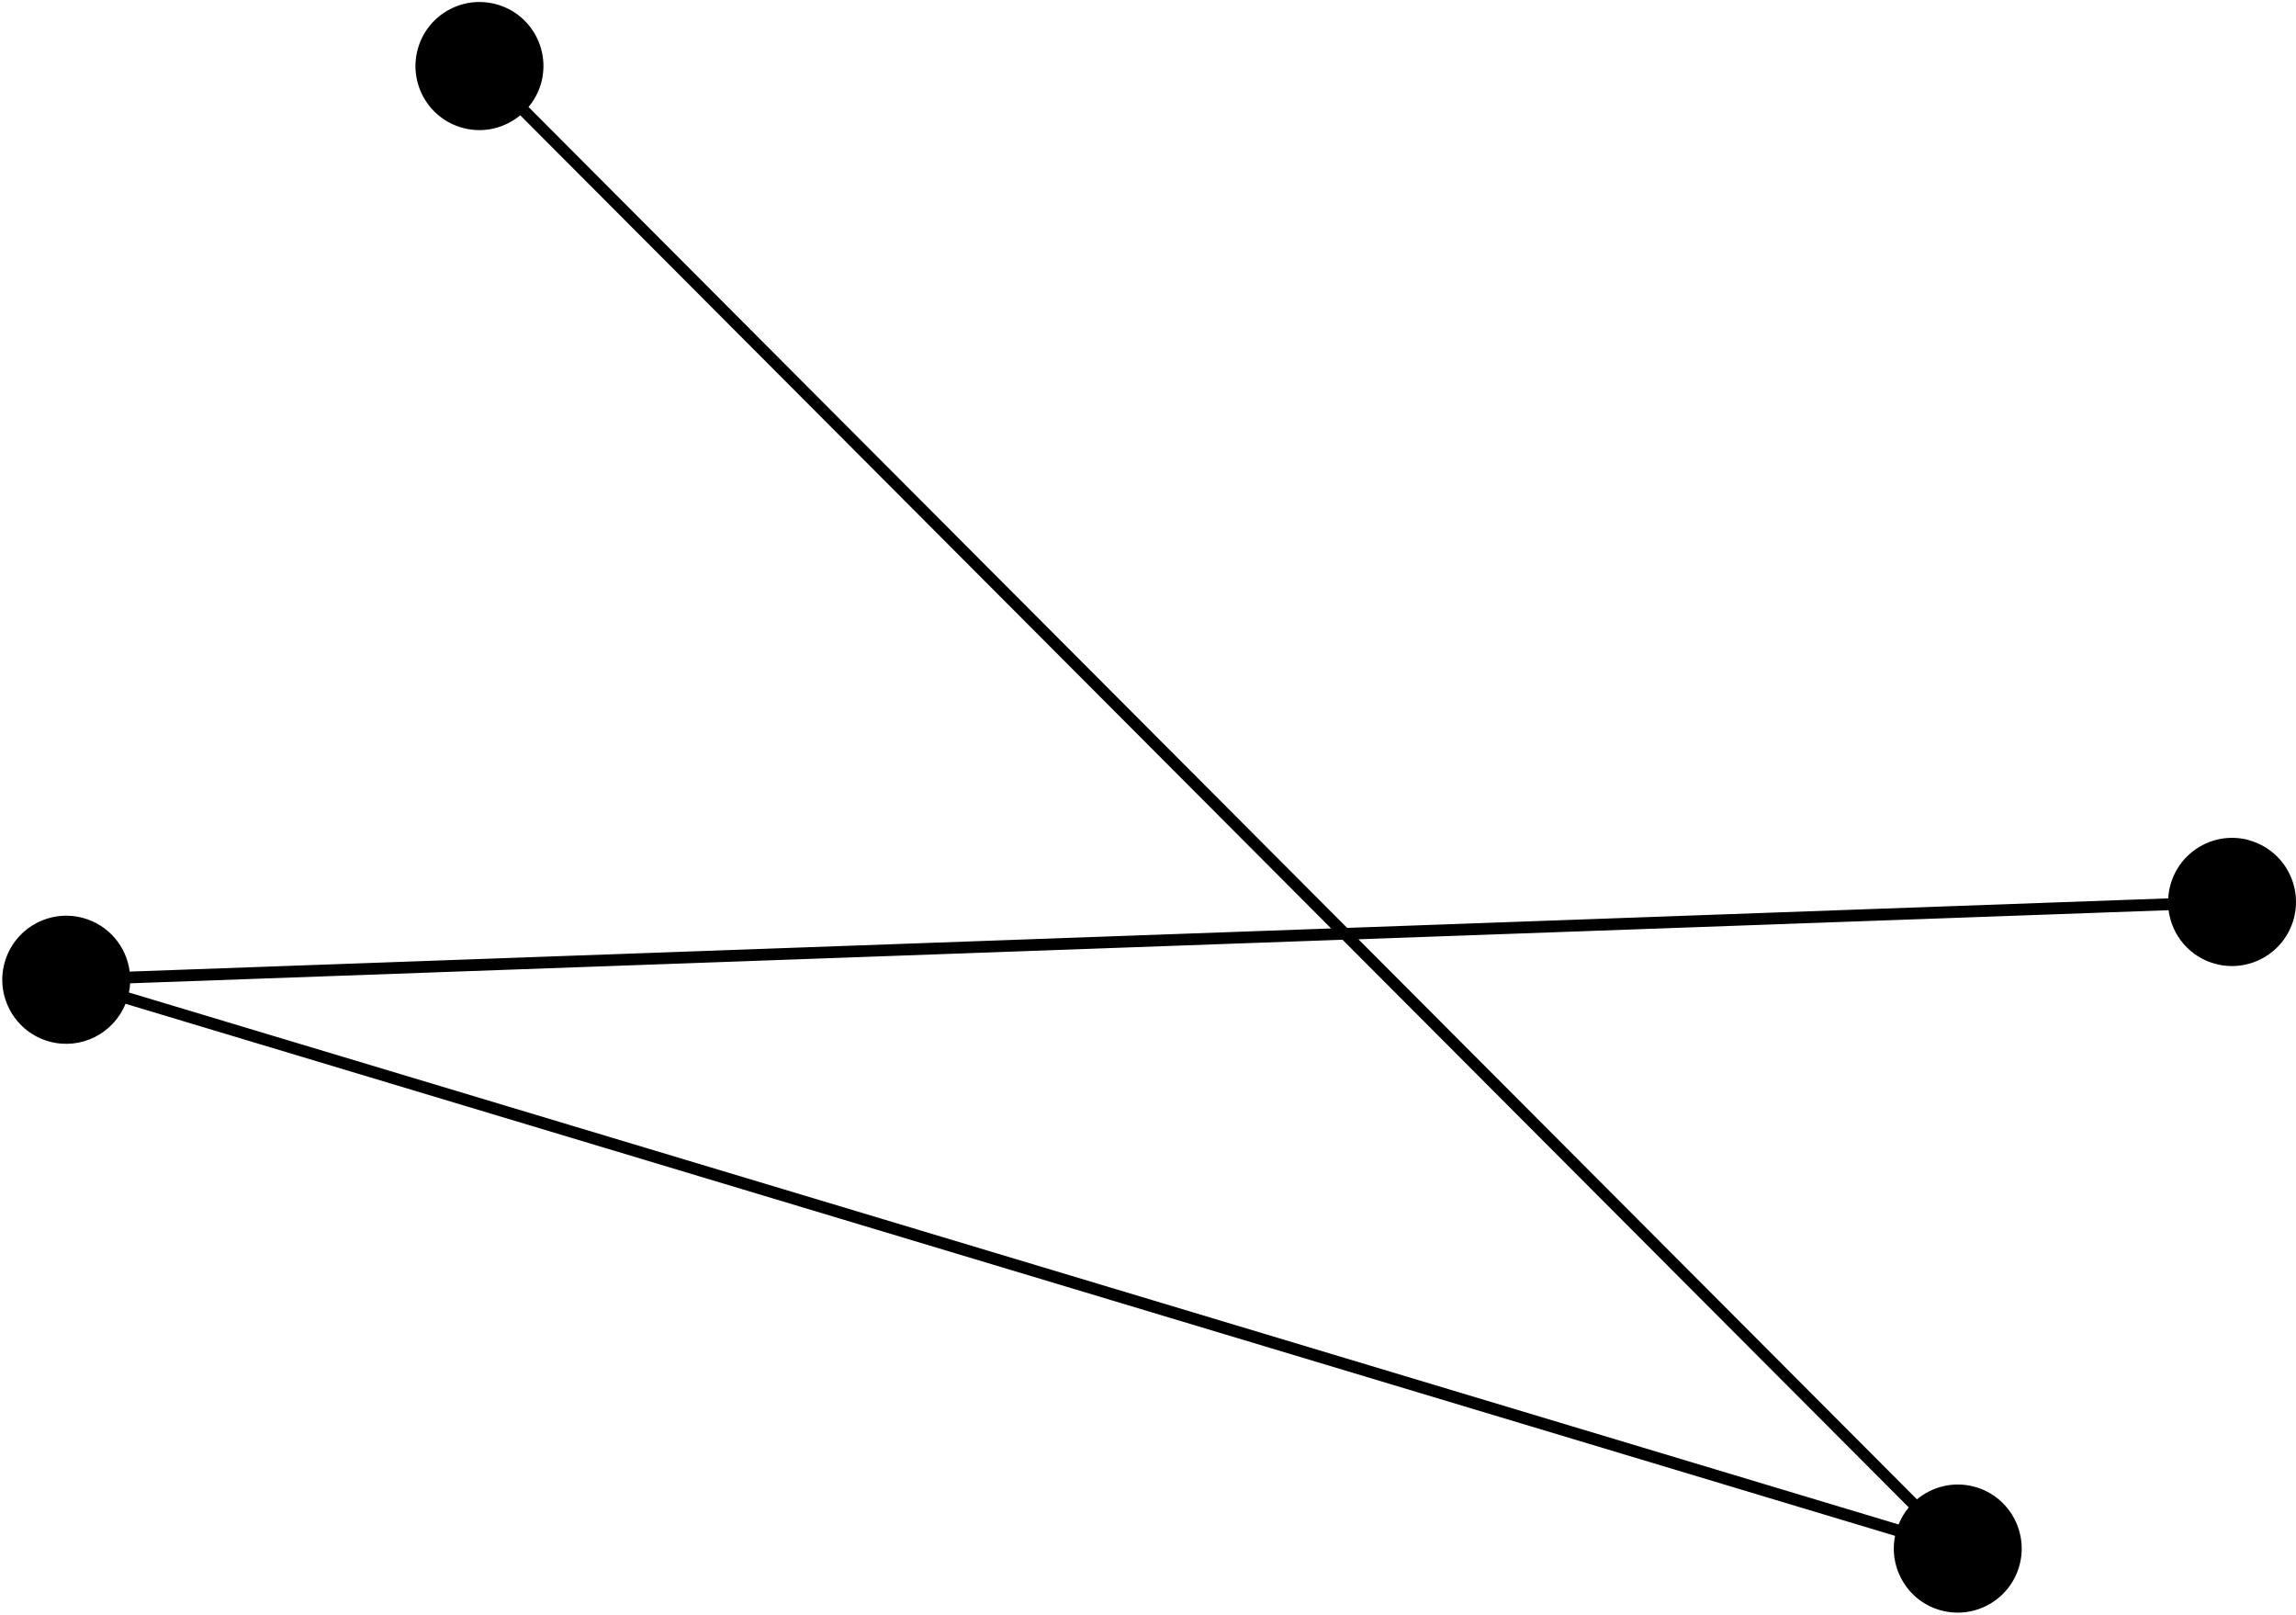<svg width="559" height="393" viewBox="0 0 559 393" fill="none" xmlns="http://www.w3.org/2000/svg">
<path d="M547.51 204.47C539.196 202.235 530.667 207.135 528.407 215.455C528.111 216.532 527.95 217.582 527.896 218.659L327.991 225.848L128.677 26.042C130.076 24.373 131.153 22.38 131.771 20.145C134.005 11.826 129.108 3.264 120.794 1.029C112.48 -1.206 103.952 3.695 101.691 12.014C99.458 20.334 104.355 28.896 112.669 31.131C117.754 32.504 122.893 31.184 126.659 28.061L324.089 225.982L31.577 236.483C30.796 230.398 26.465 225.121 20.196 223.424C11.882 221.19 3.353 226.09 1.093 234.41C-1.14 242.729 3.784 251.291 12.07 253.526C19.765 255.599 27.648 251.533 30.554 244.318L461.386 373.824C459.772 381.82 464.588 389.817 472.579 391.971C480.893 394.206 489.422 389.305 491.682 380.986C493.915 372.666 488.991 364.104 480.704 361.869C475.619 360.496 470.48 361.816 466.714 364.939L330.735 228.621L527.977 221.54C528.757 227.625 533.089 232.902 539.357 234.598C547.671 236.833 556.2 231.932 558.46 223.613C560.693 215.293 555.797 206.731 547.483 204.497L547.51 204.47ZM464.723 366.904C463.7 368.116 462.866 369.516 462.247 371.051L31.388 241.571C31.55 240.818 31.657 240.091 31.684 239.337L326.861 228.728L464.723 366.904Z" fill="black"/>
</svg>
